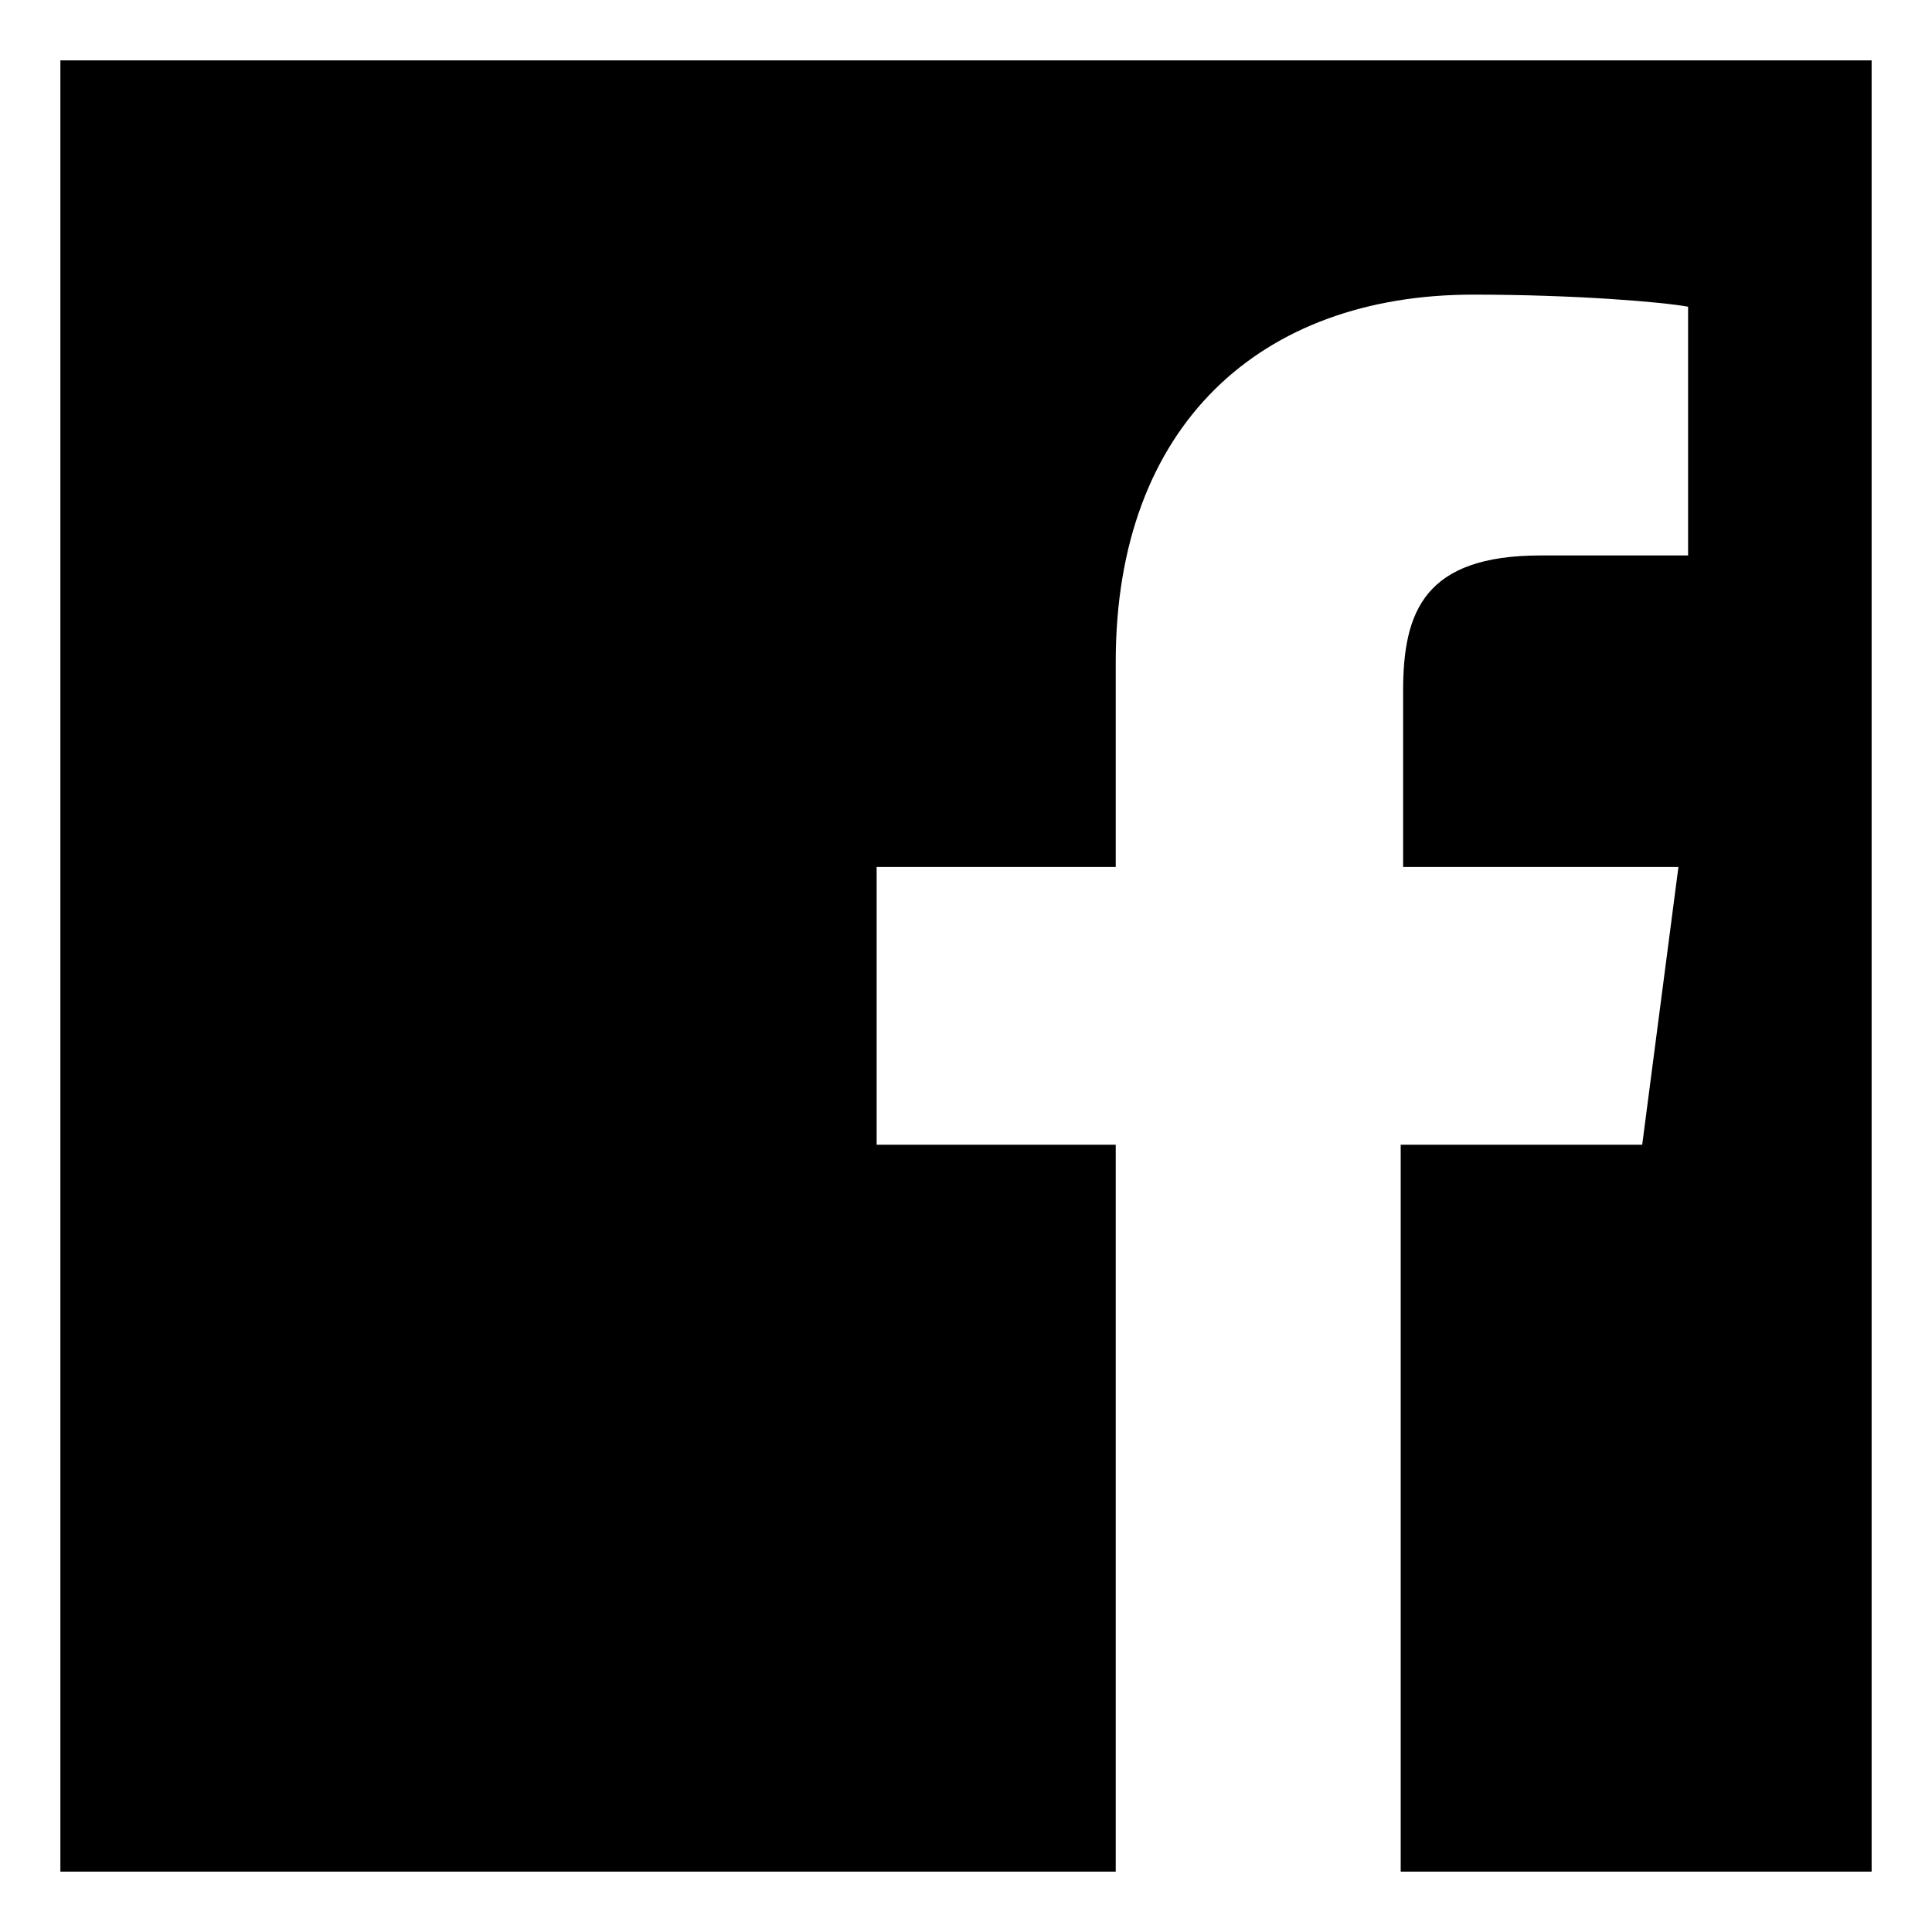<?xml version="1.0" encoding="utf-8"?>
<!-- Generator: Adobe Illustrator 19.1.0, SVG Export Plug-In . SVG Version: 6.00 Build 0)  -->
<svg version="1.1" id="Layer_1" xmlns="http://www.w3.org/2000/svg" xmlns:xlink="http://www.w3.org/1999/xlink" x="0px" y="0px"
	 viewBox="0 0 80 80" style="enable-background:new 0 0 80 80;" xml:space="preserve">
<path d="M2.5,2.5v75h43.7v-3h0V47.4h-9.9V35.9h9.9v-8.5c0-9.8,6-15.2,14.8-15.2c4.2,0,7.8,0.3,8.9,0.5V23l-6.1,0
	c-4.8,0-5.7,2.3-5.7,5.6v7.3h11.4l-1.5,11.5H58v29.5h0v0.6h19.5v-75H2.5z"/>
</svg>
